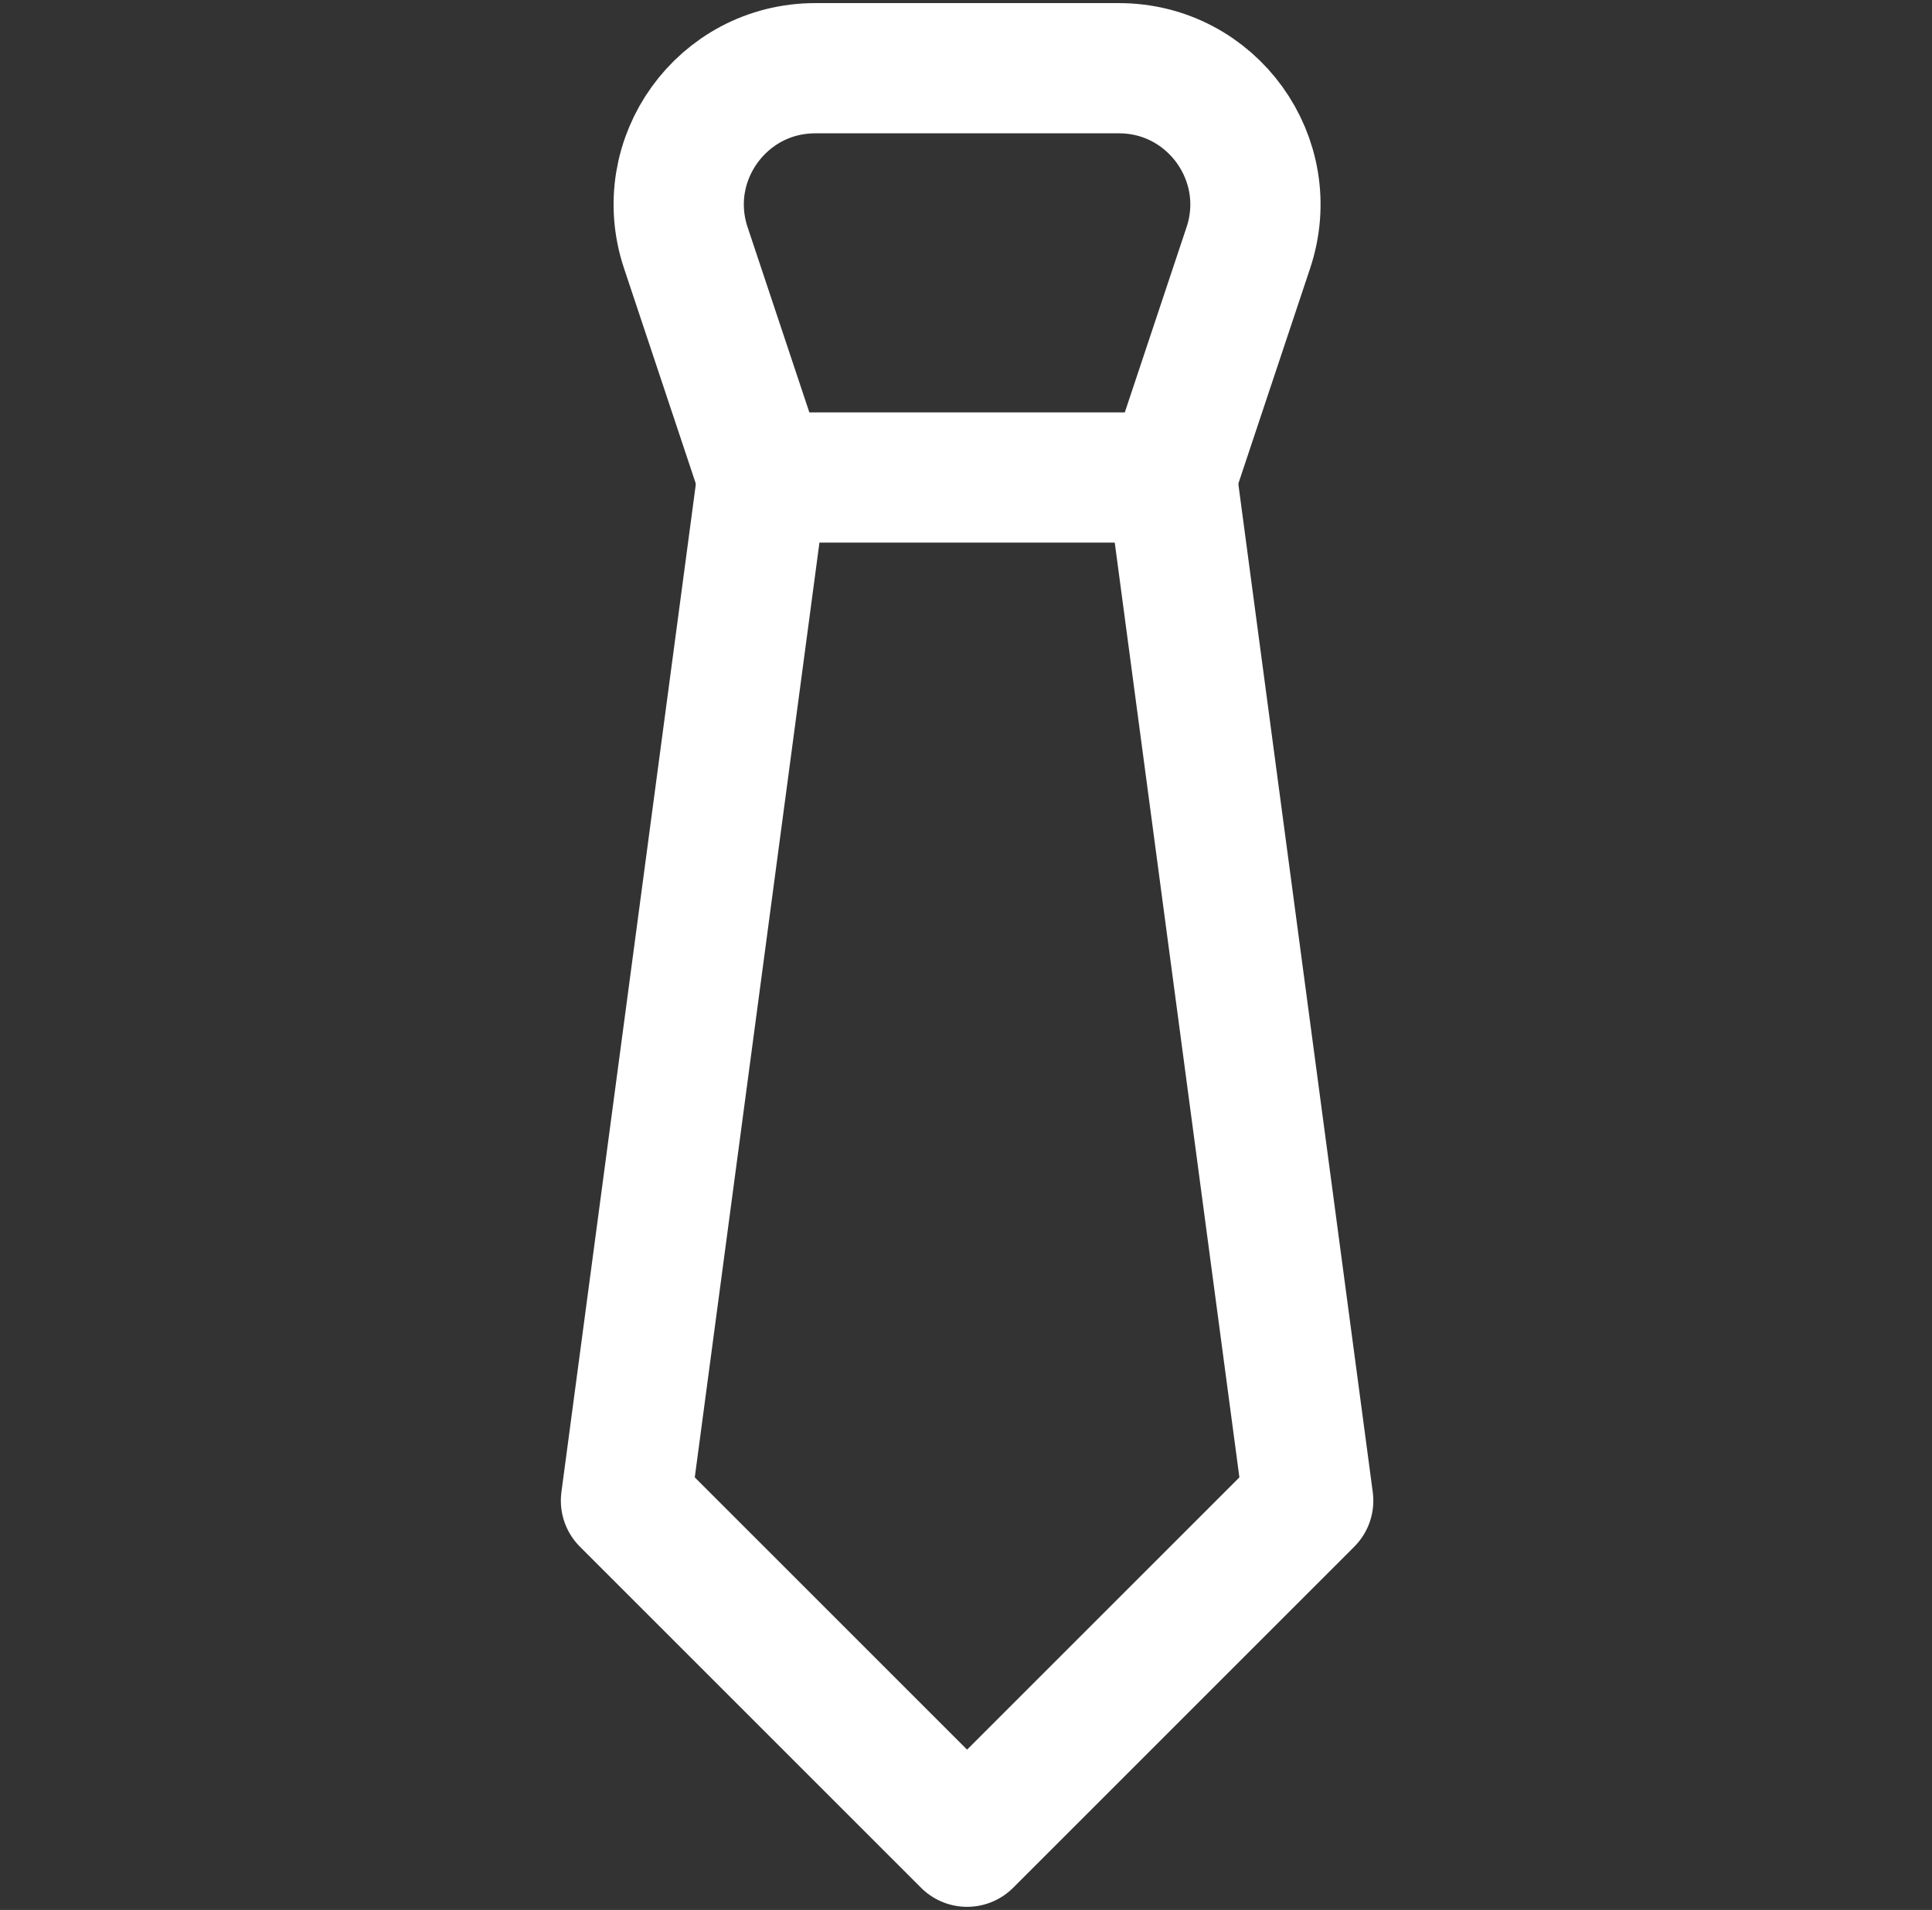 <svg width="89" height="88" viewBox="0 0 89 88" fill="none" xmlns="http://www.w3.org/2000/svg">
<rect x="0" y="0" width="89" height="88" fill="#333333" stroke="none"/>
<path d="M53.978 22H35.121L31.593 11.416C30.236 7.346 33.266 3.143 37.556 3.143H51.543C55.833 3.143 58.863 7.346 57.506 11.416L53.978 22Z" stroke="white" stroke-width="6" stroke-linecap="round" stroke-linejoin="round"/>
<path d="M53.979 22L60.264 69.143L44.55 84.857L28.836 69.143L35.122 22" stroke="white" stroke-width="6" stroke-linecap="round" stroke-linejoin="round"/>
</svg>
